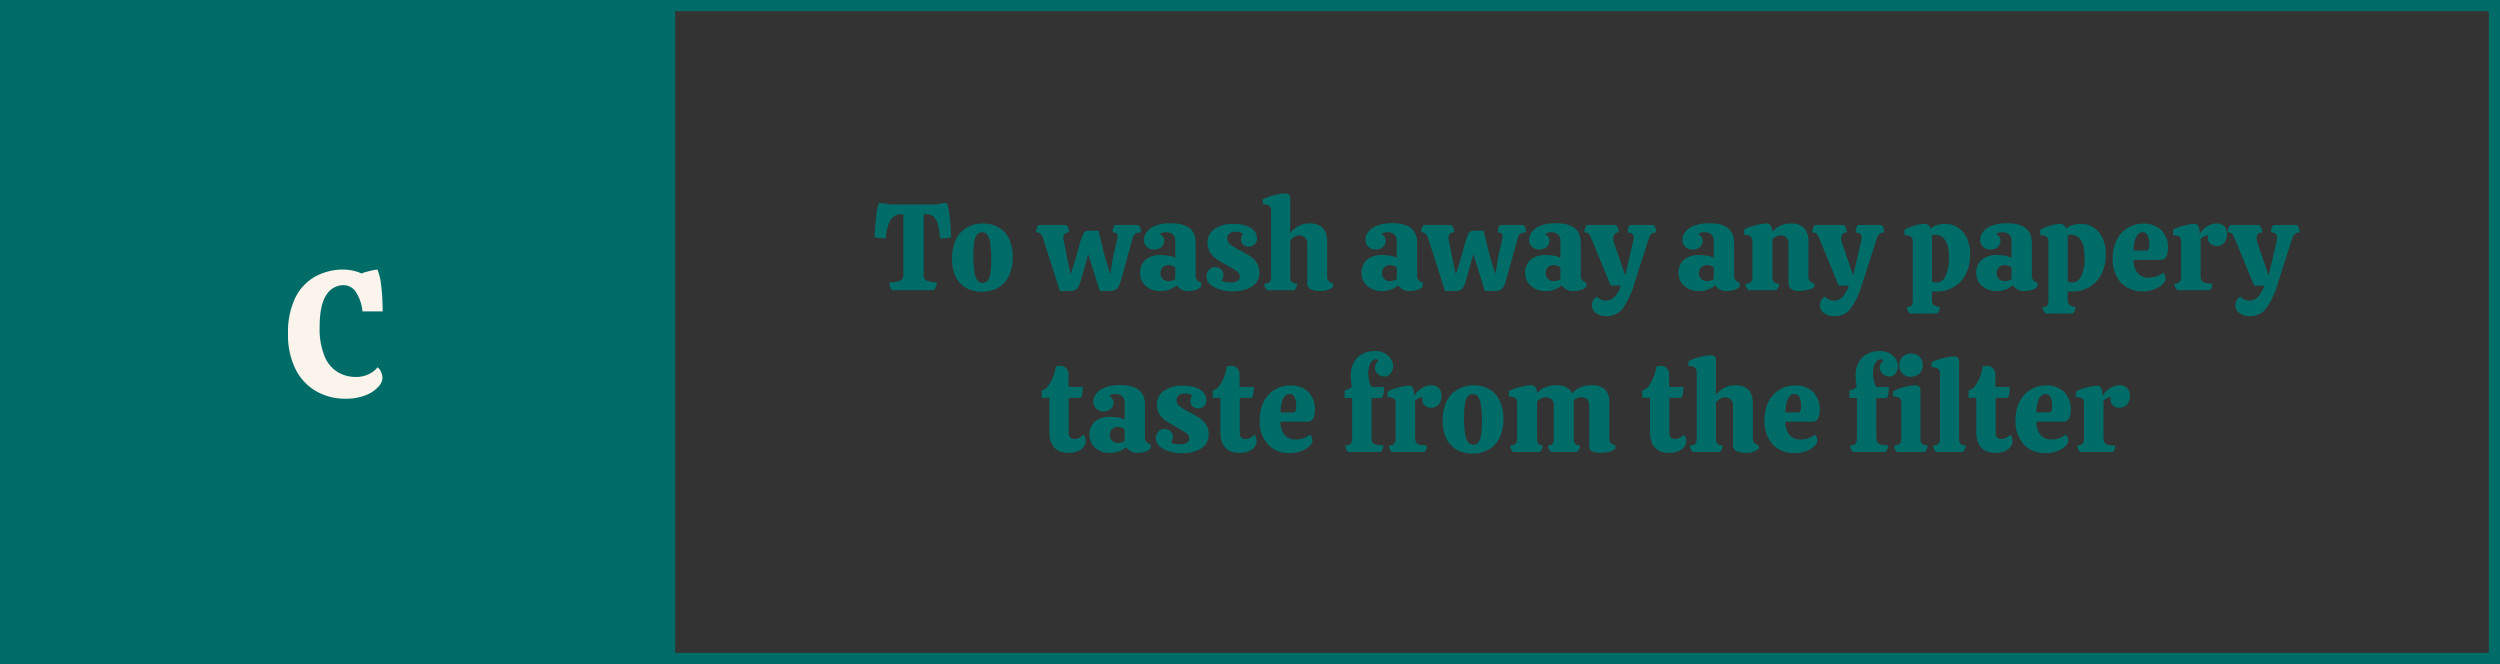 <svg xmlns="http://www.w3.org/2000/svg" width="448" height="119" viewBox="0 0 448 119">
  <rect x="0" y="0" width="448" height="119" fill="#333333" stroke="none"/>
  <g id="Group_683" data-name="Group 683" transform="translate(-698 -684)">
    <g id="Group_453" data-name="Group 453">
      <g id="Group_244" data-name="Group 244">
        <g id="Rectangle_202" data-name="Rectangle 202" transform="translate(817 684)" fill="none" stroke="#006c67" stroke-width="2">
          <rect width="329" height="119" stroke="none"/>
          <rect x="1" y="1" width="327" height="117" fill="none"/>
        </g>
        <rect id="Rectangle_203" data-name="Rectangle 203" width="119" height="119" transform="translate(698 684)" fill="#006c67"/>
        <path id="Path_3864" data-name="Path 3864" d="M1.824.448A10.354,10.354,0,0,1-3.232-.832,9.355,9.355,0,0,1-6.976-4.72a13.663,13.663,0,0,1-1.408-6.544,14.029,14.029,0,0,1,1.264-6.3A8.826,8.826,0,0,1-3.6-21.392a10.317,10.317,0,0,1,5.232-1.3,7.727,7.727,0,0,1,1.6.192,7.119,7.119,0,0,1,1.568.512,4.642,4.642,0,0,1,.864-.3q.544-.144,1.1-.272a4.215,4.215,0,0,1,.88-.128,10.109,10.109,0,0,1,.608,2.416q.192,1.392.256,2.752t.064,2.32H4.96a7.721,7.721,0,0,0-1.136-3.392A2.655,2.655,0,0,0,1.536-19.9a3.583,3.583,0,0,0-3.056,1.76q-1.2,1.76-1.2,5.76a12.878,12.878,0,0,0,.9,5.264A5.948,5.948,0,0,0,.544-4.3a6.241,6.241,0,0,0,3.168.848,5.139,5.139,0,0,0,2.5-.56,4.086,4.086,0,0,0,1.44-1.168A1.9,1.9,0,0,1,8.3-4.3a2.829,2.829,0,0,1,.24,1.04A2.55,2.55,0,0,1,7.76-1.648,6.052,6.052,0,0,1,5.488-.16,9.713,9.713,0,0,1,1.824.448Z" transform="translate(758 755)" fill="#faf4ed"/>
        <path id="Path_3865" data-name="Path 3865" d="M9.876,22a2.053,2.053,0,0,1-.484-1.408,4.694,4.694,0,0,0,1.837-.286.946.946,0,0,0,.649-.9V8.382h-.484a2.113,2.113,0,0,0-1.133.352,2.762,2.762,0,0,0-.968,1.287,9.057,9.057,0,0,0-.561,2.717q-.264-.022-.66-.044t-.759-.077a3.553,3.553,0,0,1-.561-.121q0-.462.044-1.3t.132-1.782q.088-.946.231-1.771A5.514,5.514,0,0,1,7.5,6.38a7.055,7.055,0,0,1,.9.066,4.842,4.842,0,0,1,.9.2h8.58a5.43,5.43,0,0,1,.9-.2,6.7,6.7,0,0,1,.9-.066,5.514,5.514,0,0,1,.341,1.265q.143.825.231,1.771t.132,1.782q.044.836.044,1.3a3.9,3.9,0,0,1-.913.176,10.441,10.441,0,0,1-1.067.066,12.029,12.029,0,0,0-.44-2.717A2.443,2.443,0,0,0,17.2,8.734a2.223,2.223,0,0,0-1.3-.352H15.53V19.4q0,1.188,2.332,1.188A2,2,0,0,1,17.356,22Zm16.06.286a5.62,5.62,0,0,1-2.772-.671,4.6,4.6,0,0,1-1.881-1.98,7.065,7.065,0,0,1-.671-3.245,7.725,7.725,0,0,1,.7-3.476,4.947,4.947,0,0,1,1.958-2.134,5.647,5.647,0,0,1,2.882-.726,5.531,5.531,0,0,1,2.783.682,4.657,4.657,0,0,1,1.87,2.013,7.259,7.259,0,0,1,.671,3.289,7.6,7.6,0,0,1-.7,3.443,4.821,4.821,0,0,1-1.958,2.1A5.786,5.786,0,0,1,25.936,22.286Zm.176-1.584a1.117,1.117,0,0,0,.8-.33,2.408,2.408,0,0,0,.528-1.221,13.454,13.454,0,0,0,.187-2.585,18.492,18.492,0,0,0-.2-3.135,2.823,2.823,0,0,0-.572-1.441,1.2,1.2,0,0,0-.88-.374,1.154,1.154,0,0,0-.814.33,2.358,2.358,0,0,0-.539,1.232A13.793,13.793,0,0,0,24.44,15.8a17.175,17.175,0,0,0,.209,3.1,2.863,2.863,0,0,0,.583,1.43A1.2,1.2,0,0,0,26.112,20.7Zm13.816,1.452-2.992-9.372a2.431,2.431,0,0,0-.451-.869,1.076,1.076,0,0,0-.825-.275,2.457,2.457,0,0,1,.11-.715,1.421,1.421,0,0,1,.352-.605h4.95a1.627,1.627,0,0,1,.374.605,2.083,2.083,0,0,1,.132.715,1.129,1.129,0,0,0-.737.242.908.908,0,0,0-.3.748.94.94,0,0,0,.033.22q.033.132.055.242l.572,2.992.66,3.1.968-3.1.638-2.288a11.056,11.056,0,0,1,.583-1.749,1.125,1.125,0,0,1,1.111-.715l1.694.022L48,16.06,48.97,19.1l.484-3.036.726-3.1a2.33,2.33,0,0,0,.088-.594q0-.726-.88-.726a3.027,3.027,0,0,1,.088-.715,1.253,1.253,0,0,1,.33-.605h4.2a1.177,1.177,0,0,1,.352.605,3.027,3.027,0,0,1,.088.715,1.835,1.835,0,0,0-.957.209,1.339,1.339,0,0,0-.517.8l-1.958,7.106a8.445,8.445,0,0,1-.462,1.386,1.721,1.721,0,0,1-.627.77,2.1,2.1,0,0,1-1.111.242H47.078l-2.068-6.6L43.822,19.8a7.6,7.6,0,0,1-.594,1.639,1.4,1.4,0,0,1-1.056.693v.022Zm18.062,0a3.864,3.864,0,0,1-2.673-.913A3,3,0,0,1,54.294,18.9a3.025,3.025,0,0,1,.935-2.31,4.1,4.1,0,0,1,2.893-.88,7.931,7.931,0,0,1,1.342.121,3.685,3.685,0,0,1,1.144.363V13.266a1.531,1.531,0,0,0-.473-1.287,1.841,1.841,0,0,0-1.155-.363,1.906,1.906,0,0,0-1.188.352,1.171,1.171,0,0,1,.638.473,1.29,1.29,0,0,1,.2.693,1.423,1.423,0,0,1-.517,1.155,1.915,1.915,0,0,1-1.265.429,1.837,1.837,0,0,1-1.342-.5A1.667,1.667,0,0,1,55,12.98a2.319,2.319,0,0,1,.506-1.419,3.659,3.659,0,0,1,1.573-1.111,7.327,7.327,0,0,1,2.761-.44q4.422,0,4.422,3.5v5.83a1.174,1.174,0,0,0,1.012,1.276v.7a1.737,1.737,0,0,1-.968.627,4.5,4.5,0,0,1-1.32.209,2.257,2.257,0,0,1-2.112-1.034,4.351,4.351,0,0,1-1.166.715A4.241,4.241,0,0,1,57.99,22.154Zm1.43-1.782a2.217,2.217,0,0,0,.638-.1,1.915,1.915,0,0,0,.55-.253V17.886a2.1,2.1,0,0,0-.561-.264,2.178,2.178,0,0,0-.671-.11,1.461,1.461,0,0,0-.99.363,1.423,1.423,0,0,0-.418,1.133,1.307,1.307,0,0,0,.4.979A1.45,1.45,0,0,0,59.42,20.372ZM70.794,22.22a7.432,7.432,0,0,1-1.6-.176,6.462,6.462,0,0,1-1.474-.506,3.314,3.314,0,0,1-1.089-.825,1.706,1.706,0,0,1-.418-1.133,1.752,1.752,0,0,1,.44-1.243,1.465,1.465,0,0,1,1.122-.473,1.485,1.485,0,0,1,1.045.4,1.342,1.342,0,0,1,.429,1.034,1.27,1.27,0,0,1-.088.495,2.3,2.3,0,0,1-.264.451,1.32,1.32,0,0,0,.7.286,5.772,5.772,0,0,0,.99.088,2.091,2.091,0,0,0,1.188-.286.836.836,0,0,0,.418-.7,1.357,1.357,0,0,0-.7-1.133q-.7-.473-1.606-.957-.814-.44-1.617-.935a4.629,4.629,0,0,1-1.342-1.243,3.155,3.155,0,0,1-.539-1.892,2.92,2.92,0,0,1,1.21-2.4,5.461,5.461,0,0,1,3.432-.946,6.522,6.522,0,0,1,2.464.385,3.032,3.032,0,0,1,1.342.968,2.065,2.065,0,0,1,.418,1.221,1.43,1.43,0,0,1-.429,1.089,1.462,1.462,0,0,1-1.045.407,1.487,1.487,0,0,1-.968-.341,1.1,1.1,0,0,1-.418-.891,2.091,2.091,0,0,1,.088-.572,1.478,1.478,0,0,1,.242-.506,1.387,1.387,0,0,0-.561-.275,3.27,3.27,0,0,0-.759-.077,1.624,1.624,0,0,0-1.111.341,1.063,1.063,0,0,0-.385.825,1.442,1.442,0,0,0,.715,1.232,16.672,16.672,0,0,0,1.6.946q.814.418,1.6.9a4.59,4.59,0,0,1,1.309,1.21,3.1,3.1,0,0,1,.528,1.87,2.732,2.732,0,0,1-.7,1.969,4.043,4.043,0,0,1-1.815,1.067A8.187,8.187,0,0,1,70.794,22.22Zm15.686-.088a3.348,3.348,0,0,1-1.65-.33,1.128,1.128,0,0,1-.572-1.056V13.662a1.449,1.449,0,0,0-.4-1.089,1.421,1.421,0,0,0-1.034-.385,1.785,1.785,0,0,0-.891.275,1.818,1.818,0,0,0-.715.737v6.424a1.259,1.259,0,0,0,.275.913,1.3,1.3,0,0,0,.935.275A1.626,1.626,0,0,1,81.926,22H77.064a1.626,1.626,0,0,1-.506-1.188,1.3,1.3,0,0,0,.935-.275,1.259,1.259,0,0,0,.275-.913V7.7a1.07,1.07,0,0,0-.286-.792,1.742,1.742,0,0,0-1.188-.286v-.9a8.65,8.65,0,0,1,1.287-.528,12.127,12.127,0,0,1,1.474-.385,6.646,6.646,0,0,1,1.221-.143A.969.969,0,0,1,81,4.9a1.117,1.117,0,0,1,.22.781V10.01l-.044,1.76a4.894,4.894,0,0,1,1.474-1.232,4.109,4.109,0,0,1,2.046-.506q3.124,0,3.124,3.256v6.16a1.194,1.194,0,0,0,1.056,1.32l.022.638A3.485,3.485,0,0,1,86.48,22.132Zm11.2.022A3.864,3.864,0,0,1,95,21.241,3,3,0,0,1,93.982,18.9a3.025,3.025,0,0,1,.935-2.31,4.1,4.1,0,0,1,2.893-.88,7.931,7.931,0,0,1,1.342.121,3.685,3.685,0,0,1,1.144.363V13.266a1.531,1.531,0,0,0-.473-1.287,1.841,1.841,0,0,0-1.155-.363,1.906,1.906,0,0,0-1.188.352,1.171,1.171,0,0,1,.638.473,1.29,1.29,0,0,1,.2.693,1.423,1.423,0,0,1-.517,1.155,1.915,1.915,0,0,1-1.265.429,1.837,1.837,0,0,1-1.342-.5,1.667,1.667,0,0,1-.506-1.243,2.319,2.319,0,0,1,.506-1.419,3.659,3.659,0,0,1,1.573-1.111,7.327,7.327,0,0,1,2.761-.44q4.422,0,4.422,3.5v5.83a1.174,1.174,0,0,0,1.012,1.276v.7a1.737,1.737,0,0,1-.968.627,4.5,4.5,0,0,1-1.32.209,2.257,2.257,0,0,1-2.112-1.034,4.351,4.351,0,0,1-1.166.715A4.241,4.241,0,0,1,97.678,22.154Zm1.43-1.782a2.217,2.217,0,0,0,.638-.1,1.914,1.914,0,0,0,.55-.253V17.886a2.1,2.1,0,0,0-.561-.264,2.178,2.178,0,0,0-.671-.11,1.461,1.461,0,0,0-.99.363,1.423,1.423,0,0,0-.418,1.133,1.307,1.307,0,0,0,.4.979A1.45,1.45,0,0,0,99.108,20.372Zm9.834,1.782-2.992-9.372a2.431,2.431,0,0,0-.451-.869,1.076,1.076,0,0,0-.825-.275,2.457,2.457,0,0,1,.11-.715,1.421,1.421,0,0,1,.352-.605h4.95a1.627,1.627,0,0,1,.374.605,2.083,2.083,0,0,1,.132.715,1.129,1.129,0,0,0-.737.242.908.908,0,0,0-.3.748.94.94,0,0,0,.033.22q.033.132.055.242l.572,2.992.66,3.1.968-3.1.638-2.288a11.056,11.056,0,0,1,.583-1.749,1.125,1.125,0,0,1,1.111-.715l1.694.022,1.144,4.708.968,3.036.484-3.036.726-3.1a2.33,2.33,0,0,0,.088-.594q0-.726-.88-.726a3.027,3.027,0,0,1,.088-.715,1.253,1.253,0,0,1,.33-.605h4.2a1.177,1.177,0,0,1,.352.605,3.027,3.027,0,0,1,.088.715,1.835,1.835,0,0,0-.957.209,1.339,1.339,0,0,0-.517.8l-1.958,7.106a8.444,8.444,0,0,1-.462,1.386,1.721,1.721,0,0,1-.627.77,2.1,2.1,0,0,1-1.111.242h-1.738l-2.068-6.6L112.836,19.8a7.6,7.6,0,0,1-.594,1.639,1.4,1.4,0,0,1-1.056.693v.022Zm18.062,0a3.864,3.864,0,0,1-2.673-.913,3,3,0,0,1-1.023-2.343,3.025,3.025,0,0,1,.935-2.31,4.1,4.1,0,0,1,2.893-.88,7.931,7.931,0,0,1,1.342.121,3.685,3.685,0,0,1,1.144.363V13.266a1.531,1.531,0,0,0-.473-1.287,1.841,1.841,0,0,0-1.155-.363,1.906,1.906,0,0,0-1.188.352,1.171,1.171,0,0,1,.638.473,1.29,1.29,0,0,1,.2.693,1.423,1.423,0,0,1-.517,1.155,1.915,1.915,0,0,1-1.265.429,1.837,1.837,0,0,1-1.342-.5,1.667,1.667,0,0,1-.506-1.243,2.319,2.319,0,0,1,.506-1.419,3.659,3.659,0,0,1,1.573-1.111,7.327,7.327,0,0,1,2.761-.44q4.422,0,4.422,3.5v5.83a1.174,1.174,0,0,0,1.012,1.276v.7a1.737,1.737,0,0,1-.968.627,4.5,4.5,0,0,1-1.32.209,2.257,2.257,0,0,1-2.112-1.034,4.351,4.351,0,0,1-1.166.715A4.241,4.241,0,0,1,127,22.154Zm1.43-1.782a2.216,2.216,0,0,0,.638-.1,1.915,1.915,0,0,0,.55-.253V17.886a2.1,2.1,0,0,0-.561-.264,2.178,2.178,0,0,0-.671-.11,1.461,1.461,0,0,0-.99.363,1.423,1.423,0,0,0-.418,1.133,1.307,1.307,0,0,0,.4.979A1.45,1.45,0,0,0,128.434,20.372Zm10.208.814-3.388-8.228a7.719,7.719,0,0,0-.462-.968q-.2-.33-.88-.33a2.42,2.42,0,0,1,.11-.726,1.61,1.61,0,0,1,.352-.616h5.192a1.915,1.915,0,0,1,.528,1.342.95.95,0,0,0-.781.286,1.118,1.118,0,0,0-.231.726,2.94,2.94,0,0,0,.022.341,1.932,1.932,0,0,0,.088.385l2.046,5.962,1.452-6.248a2.58,2.58,0,0,0,.066-.528q0-.924-1.078-.924a2.982,2.982,0,0,1,.088-.726,1.4,1.4,0,0,1,.33-.616h4.246a1.5,1.5,0,0,1,.341.616,2.668,2.668,0,0,1,.1.726,1.234,1.234,0,0,0-.847.264,1.97,1.97,0,0,0-.495.88l-2.508,7.81a15.152,15.152,0,0,1-2.079,4.576A3.436,3.436,0,0,1,138,26.642a3.124,3.124,0,0,1-2.046-.572,1.728,1.728,0,0,1-.682-1.364,1.791,1.791,0,0,1,.253-.946,1.44,1.44,0,0,1,.649-.594,2.173,2.173,0,0,0,1.76.7,2.024,2.024,0,0,0,1.353-.649,4.859,4.859,0,0,0,1.155-2.035Zm15.84.968a3.864,3.864,0,0,1-2.673-.913,3,3,0,0,1-1.023-2.343,3.025,3.025,0,0,1,.935-2.31,4.1,4.1,0,0,1,2.893-.88,7.931,7.931,0,0,1,1.342.121,3.685,3.685,0,0,1,1.144.363V13.266a1.531,1.531,0,0,0-.473-1.287,1.841,1.841,0,0,0-1.155-.363,1.906,1.906,0,0,0-1.188.352,1.171,1.171,0,0,1,.638.473,1.29,1.29,0,0,1,.2.693,1.423,1.423,0,0,1-.517,1.155,1.915,1.915,0,0,1-1.265.429,1.837,1.837,0,0,1-1.342-.5,1.667,1.667,0,0,1-.506-1.243A2.319,2.319,0,0,1,152,11.561a3.659,3.659,0,0,1,1.573-1.111,7.327,7.327,0,0,1,2.761-.44q4.422,0,4.422,3.5v5.83a1.175,1.175,0,0,0,1.012,1.276v.7a1.737,1.737,0,0,1-.968.627,4.5,4.5,0,0,1-1.32.209,2.257,2.257,0,0,1-2.112-1.034,4.351,4.351,0,0,1-1.166.715A4.241,4.241,0,0,1,154.482,22.154Zm1.43-1.782a2.217,2.217,0,0,0,.638-.1,1.915,1.915,0,0,0,.55-.253V17.886a2.1,2.1,0,0,0-.561-.264,2.178,2.178,0,0,0-.671-.11,1.461,1.461,0,0,0-.99.363,1.423,1.423,0,0,0-.418,1.133,1.307,1.307,0,0,0,.4.979A1.45,1.45,0,0,0,155.912,20.372ZM163.326,22a2.029,2.029,0,0,1-.385-.528,1.407,1.407,0,0,1-.143-.638,1.3,1.3,0,0,0,.946-.286,1.268,1.268,0,0,0,.286-.924V13.2a1.024,1.024,0,0,0-.319-.836,1.867,1.867,0,0,0-1.155-.264v-.99a6.638,6.638,0,0,1,1.287-.528,14.406,14.406,0,0,1,1.518-.385,6.428,6.428,0,0,1,1.133-.143,1.049,1.049,0,0,1,.759.286,1.907,1.907,0,0,1,.341,1.232,4.089,4.089,0,0,1,1.4-1.1,4.4,4.4,0,0,1,1.969-.418,3.149,3.149,0,0,1,2.321.781,3.671,3.671,0,0,1,.781,2.651v6.006a1.17,1.17,0,0,0,1.056,1.276l.022.638a1.833,1.833,0,0,1-.7.385,6.226,6.226,0,0,1-1.045.253,6.769,6.769,0,0,1-1.045.088,2.263,2.263,0,0,1-1.4-.352,1.335,1.335,0,0,1-.451-1.122V13.794a1.625,1.625,0,0,0-.4-1.254,1.405,1.405,0,0,0-.968-.352,1.916,1.916,0,0,0-1.518.726v6.71a1.3,1.3,0,0,0,.275.924,1.262,1.262,0,0,0,.935.286A1.6,1.6,0,0,1,168.32,22Zm16.17-.814-3.388-8.228a7.719,7.719,0,0,0-.462-.968q-.2-.33-.88-.33a2.42,2.42,0,0,1,.11-.726,1.61,1.61,0,0,1,.352-.616h5.192a1.915,1.915,0,0,1,.528,1.342.95.95,0,0,0-.781.286,1.118,1.118,0,0,0-.231.726,2.94,2.94,0,0,0,.022.341,1.932,1.932,0,0,0,.088.385l2.046,5.962,1.452-6.248a2.58,2.58,0,0,0,.066-.528q0-.924-1.078-.924a2.982,2.982,0,0,1,.088-.726,1.4,1.4,0,0,1,.33-.616H187.2a1.5,1.5,0,0,1,.341.616,2.668,2.668,0,0,1,.1.726,1.234,1.234,0,0,0-.847.264,1.97,1.97,0,0,0-.495.88l-2.508,7.81a15.152,15.152,0,0,1-2.079,4.576,3.436,3.436,0,0,1-2.849,1.452,3.124,3.124,0,0,1-2.046-.572,1.728,1.728,0,0,1-.682-1.364,1.791,1.791,0,0,1,.253-.946,1.44,1.44,0,0,1,.649-.594,2.173,2.173,0,0,0,1.76.7,2.024,2.024,0,0,0,1.353-.649,4.859,4.859,0,0,0,1.155-2.035Zm12.76,4.994a2.029,2.029,0,0,1-.385-.528,1.407,1.407,0,0,1-.143-.638q.66,0,.847-.286a1.742,1.742,0,0,0,.187-.924V13.266a1.024,1.024,0,0,0-.319-.836,1.867,1.867,0,0,0-1.155-.264v-.99a6.838,6.838,0,0,1,1.155-.528,10.871,10.871,0,0,1,1.309-.385,4.91,4.91,0,0,1,1.012-.143,1.424,1.424,0,0,1,.737.176,1.073,1.073,0,0,1,.429.7,2.832,2.832,0,0,1,1.2-.682,5.3,5.3,0,0,1,1.463-.2,4.171,4.171,0,0,1,2.178.605,4.406,4.406,0,0,1,1.639,1.815,6.67,6.67,0,0,1,.627,3.08,7.419,7.419,0,0,1-.8,3.575,5.643,5.643,0,0,1-2.156,2.266,5.9,5.9,0,0,1-3,.781q-.176,0-.4-.011t-.462-.033V23.8a1,1,0,0,0,.462.924,1.777,1.777,0,0,0,.946.286,1.6,1.6,0,0,1-.506,1.166Zm4.8-5.544a1.821,1.821,0,0,0,1.54-1.056,6.929,6.929,0,0,0,.638-3.432,7.354,7.354,0,0,0-.319-2.409,2.543,2.543,0,0,0-.869-1.276,2.064,2.064,0,0,0-1.21-.385,1.361,1.361,0,0,0-.616.132v8.206A1.618,1.618,0,0,0,197.052,20.636Zm10.78,1.518a3.864,3.864,0,0,1-2.673-.913,3,3,0,0,1-1.023-2.343,3.025,3.025,0,0,1,.935-2.31,4.1,4.1,0,0,1,2.893-.88,7.931,7.931,0,0,1,1.342.121,3.685,3.685,0,0,1,1.144.363V13.266a1.531,1.531,0,0,0-.473-1.287,1.841,1.841,0,0,0-1.155-.363,1.906,1.906,0,0,0-1.188.352,1.171,1.171,0,0,1,.638.473,1.29,1.29,0,0,1,.2.693,1.423,1.423,0,0,1-.517,1.155,1.915,1.915,0,0,1-1.265.429,1.837,1.837,0,0,1-1.342-.5,1.667,1.667,0,0,1-.506-1.243,2.319,2.319,0,0,1,.506-1.419,3.659,3.659,0,0,1,1.573-1.111,7.327,7.327,0,0,1,2.761-.44q4.422,0,4.422,3.5v5.83a1.175,1.175,0,0,0,1.012,1.276v.7a1.737,1.737,0,0,1-.968.627,4.5,4.5,0,0,1-1.32.209,2.257,2.257,0,0,1-2.112-1.034,4.351,4.351,0,0,1-1.166.715A4.241,4.241,0,0,1,207.832,22.154Zm1.43-1.782a2.217,2.217,0,0,0,.638-.1,1.915,1.915,0,0,0,.55-.253V17.886a2.1,2.1,0,0,0-.561-.264,2.178,2.178,0,0,0-.671-.11,1.461,1.461,0,0,0-.99.363,1.423,1.423,0,0,0-.418,1.133,1.307,1.307,0,0,0,.4.979A1.45,1.45,0,0,0,209.262,20.372Zm7.3,5.808a2.029,2.029,0,0,1-.385-.528,1.407,1.407,0,0,1-.143-.638q.66,0,.847-.286a1.742,1.742,0,0,0,.187-.924V13.266a1.024,1.024,0,0,0-.319-.836,1.867,1.867,0,0,0-1.155-.264v-.99a6.838,6.838,0,0,1,1.155-.528,10.871,10.871,0,0,1,1.309-.385,4.91,4.91,0,0,1,1.012-.143,1.424,1.424,0,0,1,.737.176,1.073,1.073,0,0,1,.429.7,2.832,2.832,0,0,1,1.2-.682,5.3,5.3,0,0,1,1.463-.2,4.171,4.171,0,0,1,2.178.605,4.406,4.406,0,0,1,1.639,1.815,6.67,6.67,0,0,1,.627,3.08,7.419,7.419,0,0,1-.8,3.575,5.643,5.643,0,0,1-2.156,2.266,5.9,5.9,0,0,1-3,.781q-.176,0-.4-.011t-.462-.033V23.8a1,1,0,0,0,.462.924,1.777,1.777,0,0,0,.946.286,1.6,1.6,0,0,1-.506,1.166Zm4.8-5.544a1.821,1.821,0,0,0,1.54-1.056,6.929,6.929,0,0,0,.638-3.432,7.354,7.354,0,0,0-.319-2.409,2.543,2.543,0,0,0-.869-1.276,2.064,2.064,0,0,0-1.21-.385,1.361,1.361,0,0,0-.616.132v8.206A1.618,1.618,0,0,0,221.362,20.636ZM233.99,22.2a5.123,5.123,0,0,1-3.927-1.562A6.124,6.124,0,0,1,228.6,16.28a7.091,7.091,0,0,1,.726-3.311,5.271,5.271,0,0,1,1.969-2.145,5.375,5.375,0,0,1,2.827-.748,4.389,4.389,0,0,1,3.179,1.155,4.3,4.3,0,0,1,1.2,3.245,3.616,3.616,0,0,1-.275,1.463,1.108,1.108,0,0,1-1.133.627H232.34a3.578,3.578,0,0,0,.8,2.464,2.625,2.625,0,0,0,1.925.726,4.042,4.042,0,0,0,1.386-.231,4.467,4.467,0,0,0,1.188-.649,1.223,1.223,0,0,1,.319.539,1.99,1.99,0,0,1,.121.6,1.428,1.428,0,0,1-.495.869,4.291,4.291,0,0,1-1.408.913A5.481,5.481,0,0,1,233.99,22.2Zm-1.65-7.3h2.222a.441.441,0,0,0,.473-.286,2.171,2.171,0,0,0,.1-.7,3.4,3.4,0,0,0-.341-1.859.991.991,0,0,0-.8-.451,1.229,1.229,0,0,0-.748.286,2.059,2.059,0,0,0-.616,1A7.334,7.334,0,0,0,232.34,14.894ZM240.172,22a1.831,1.831,0,0,1-.374-.528,1.559,1.559,0,0,1-.132-.66,1.259,1.259,0,0,0,.913-.275,1.3,1.3,0,0,0,.275-.935V13.244a1.009,1.009,0,0,0-.308-.825,1.876,1.876,0,0,0-1.144-.253v-.99a6.254,6.254,0,0,1,1.254-.539,13.735,13.735,0,0,1,1.43-.374,5.911,5.911,0,0,1,1.1-.143.817.817,0,0,1,.737.352,3.2,3.2,0,0,1,.231,1.518,3.576,3.576,0,0,1,.715-.913,4.137,4.137,0,0,1,1.067-.737,2.808,2.808,0,0,1,1.232-.286,1.821,1.821,0,0,1,1.474.528,2.059,2.059,0,0,1,.44,1.364,2.36,2.36,0,0,1-.484,1.54,1.834,1.834,0,0,1-2.53.165,1.333,1.333,0,0,1-.44-.979,1.809,1.809,0,0,1,.066-.55,4.39,4.39,0,0,0-.682.231,2.354,2.354,0,0,0-.66.451v6.6a1.83,1.83,0,0,0,.154.814.951.951,0,0,0,.6.451,4.782,4.782,0,0,0,1.353.143,2.247,2.247,0,0,1-.088.66,1.277,1.277,0,0,1-.33.528Zm13.772-.814-3.388-8.228a7.719,7.719,0,0,0-.462-.968q-.2-.33-.88-.33a2.42,2.42,0,0,1,.11-.726,1.61,1.61,0,0,1,.352-.616h5.192a1.915,1.915,0,0,1,.528,1.342.95.95,0,0,0-.781.286,1.118,1.118,0,0,0-.231.726,2.94,2.94,0,0,0,.022.341,1.932,1.932,0,0,0,.088.385l2.046,5.962,1.452-6.248a2.58,2.58,0,0,0,.066-.528q0-.924-1.078-.924a2.983,2.983,0,0,1,.088-.726,1.4,1.4,0,0,1,.33-.616h4.246a1.5,1.5,0,0,1,.341.616,2.668,2.668,0,0,1,.1.726,1.234,1.234,0,0,0-.847.264,1.97,1.97,0,0,0-.495.88l-2.508,7.81a15.151,15.151,0,0,1-2.079,4.576,3.436,3.436,0,0,1-2.849,1.452,3.124,3.124,0,0,1-2.046-.572,1.728,1.728,0,0,1-.682-1.364,1.791,1.791,0,0,1,.253-.946,1.44,1.44,0,0,1,.649-.594,2.173,2.173,0,0,0,1.76.7,2.024,2.024,0,0,0,1.353-.649,4.859,4.859,0,0,0,1.155-2.035ZM41.457,51.154a4.137,4.137,0,0,1-1.694-.341,2.667,2.667,0,0,1-1.243-1.177,4.663,4.663,0,0,1-.473-2.288V41.3H36.661V39.956a1.822,1.822,0,0,0,1.122-.748A6.342,6.342,0,0,0,38.7,37.58a7.525,7.525,0,0,0,.495-1.936,4.444,4.444,0,0,1,.726-.066,1.365,1.365,0,0,1,1.221.506,1.719,1.719,0,0,1,.341.946v2.31h2.552a9.872,9.872,0,0,1-.055,1.045,2.166,2.166,0,0,1-.3.913H41.523v6.2a1.175,1.175,0,0,0,.286.935,1.118,1.118,0,0,0,.726.231,1.943,1.943,0,0,0,.891-.231,2.317,2.317,0,0,0,.715-.539,1.017,1.017,0,0,1,.33.583,2.866,2.866,0,0,1,.088.583,1.709,1.709,0,0,1-.33.968,2.422,2.422,0,0,1-1.023.8A4.189,4.189,0,0,1,41.457,51.154Zm7.458,0a3.864,3.864,0,0,1-2.673-.913,3.256,3.256,0,0,1-.088-4.653,4.1,4.1,0,0,1,2.893-.88,7.931,7.931,0,0,1,1.342.121,3.685,3.685,0,0,1,1.144.363V42.266a1.531,1.531,0,0,0-.473-1.287,1.841,1.841,0,0,0-1.155-.363,1.906,1.906,0,0,0-1.188.352,1.171,1.171,0,0,1,.638.473,1.29,1.29,0,0,1,.2.693,1.423,1.423,0,0,1-.517,1.155,1.915,1.915,0,0,1-1.265.429,1.837,1.837,0,0,1-1.342-.495,1.667,1.667,0,0,1-.506-1.243,2.319,2.319,0,0,1,.506-1.419A3.659,3.659,0,0,1,48,39.45a7.327,7.327,0,0,1,2.761-.44q4.422,0,4.422,3.5v5.83A1.174,1.174,0,0,0,56.2,49.614v.7a1.737,1.737,0,0,1-.968.627,4.5,4.5,0,0,1-1.32.209A2.257,2.257,0,0,1,51.8,50.12a4.351,4.351,0,0,1-1.166.715A4.241,4.241,0,0,1,48.915,51.154Zm1.43-1.782a2.217,2.217,0,0,0,.638-.1,1.915,1.915,0,0,0,.55-.253V46.886a2.1,2.1,0,0,0-.561-.264,2.177,2.177,0,0,0-.671-.11,1.461,1.461,0,0,0-.99.363,1.423,1.423,0,0,0-.418,1.133,1.307,1.307,0,0,0,.4.979A1.45,1.45,0,0,0,50.345,49.372ZM61.719,51.22a7.432,7.432,0,0,1-1.6-.176,6.461,6.461,0,0,1-1.474-.506,3.314,3.314,0,0,1-1.089-.825,1.706,1.706,0,0,1-.418-1.133,1.752,1.752,0,0,1,.44-1.243,1.465,1.465,0,0,1,1.122-.473,1.485,1.485,0,0,1,1.045.4,1.342,1.342,0,0,1,.429,1.034,1.27,1.27,0,0,1-.088.5,2.3,2.3,0,0,1-.264.451,1.32,1.32,0,0,0,.7.286,5.772,5.772,0,0,0,.99.088,2.091,2.091,0,0,0,1.188-.286.836.836,0,0,0,.418-.7,1.357,1.357,0,0,0-.7-1.133q-.7-.473-1.606-.957Q60,46.094,59.2,45.6a4.629,4.629,0,0,1-1.342-1.243,3.155,3.155,0,0,1-.539-1.892,2.92,2.92,0,0,1,1.21-2.4,5.461,5.461,0,0,1,3.432-.946,6.522,6.522,0,0,1,2.464.385,3.032,3.032,0,0,1,1.342.968,2.065,2.065,0,0,1,.418,1.221,1.43,1.43,0,0,1-.429,1.089,1.462,1.462,0,0,1-1.045.407,1.487,1.487,0,0,1-.968-.341,1.1,1.1,0,0,1-.418-.891,2.091,2.091,0,0,1,.088-.572,1.478,1.478,0,0,1,.242-.506,1.387,1.387,0,0,0-.561-.275,3.27,3.27,0,0,0-.759-.077,1.624,1.624,0,0,0-1.111.341,1.063,1.063,0,0,0-.385.825,1.442,1.442,0,0,0,.715,1.232,16.672,16.672,0,0,0,1.6.946q.814.418,1.6.9a4.59,4.59,0,0,1,1.309,1.21,3.1,3.1,0,0,1,.528,1.87,2.732,2.732,0,0,1-.7,1.969,4.043,4.043,0,0,1-1.815,1.067A8.187,8.187,0,0,1,61.719,51.22ZM72.1,51.154a4.137,4.137,0,0,1-1.694-.341,2.667,2.667,0,0,1-1.243-1.177,4.663,4.663,0,0,1-.473-2.288V41.3H67.307V39.956a1.822,1.822,0,0,0,1.122-.748,6.342,6.342,0,0,0,.913-1.628,7.525,7.525,0,0,0,.5-1.936,4.444,4.444,0,0,1,.726-.066,1.365,1.365,0,0,1,1.221.506,1.719,1.719,0,0,1,.341.946v2.31h2.552a9.874,9.874,0,0,1-.055,1.045,2.166,2.166,0,0,1-.3.913H72.169v6.2a1.175,1.175,0,0,0,.286.935,1.118,1.118,0,0,0,.726.231,1.943,1.943,0,0,0,.891-.231,2.317,2.317,0,0,0,.715-.539,1.017,1.017,0,0,1,.33.583,2.866,2.866,0,0,1,.088.583,1.709,1.709,0,0,1-.33.968,2.422,2.422,0,0,1-1.023.8A4.189,4.189,0,0,1,72.1,51.154Zm9.02.044A5.123,5.123,0,0,1,77.2,49.636a6.124,6.124,0,0,1-1.463-4.356,7.091,7.091,0,0,1,.726-3.311,5.271,5.271,0,0,1,1.969-2.145,5.375,5.375,0,0,1,2.827-.748,4.389,4.389,0,0,1,3.179,1.155,4.3,4.3,0,0,1,1.2,3.245,3.616,3.616,0,0,1-.275,1.463,1.108,1.108,0,0,1-1.133.627H79.473a3.578,3.578,0,0,0,.8,2.464,2.625,2.625,0,0,0,1.925.726,4.042,4.042,0,0,0,1.386-.231,4.467,4.467,0,0,0,1.188-.649,1.224,1.224,0,0,1,.319.539,1.991,1.991,0,0,1,.121.6,1.428,1.428,0,0,1-.5.869,4.291,4.291,0,0,1-1.408.913A5.481,5.481,0,0,1,81.123,51.2Zm-1.65-7.3h2.222a.441.441,0,0,0,.473-.286,2.171,2.171,0,0,0,.1-.7,3.4,3.4,0,0,0-.341-1.859.991.991,0,0,0-.8-.451,1.229,1.229,0,0,0-.748.286,2.059,2.059,0,0,0-.616,1A7.334,7.334,0,0,0,79.473,43.894ZM91.6,51a1.626,1.626,0,0,1-.506-1.188,1.262,1.262,0,0,0,.935-.286A1.3,1.3,0,0,0,92.3,48.6V41.32H90.957V39.956a3.108,3.108,0,0,0,.77-.264,4.622,4.622,0,0,0,.528-.33q-.088-.506-.132-.924a9.363,9.363,0,0,1-.044-.968,4.518,4.518,0,0,1,1.188-3.421,4.4,4.4,0,0,1,3.168-1.133,3.388,3.388,0,0,1,1.771.429,3.014,3.014,0,0,1,1.078,1.045,2.311,2.311,0,0,1,.363,1.166,2.15,2.15,0,0,1-.429,1.364,1.389,1.389,0,0,1-1.155.55A1.657,1.657,0,0,1,96.9,37a1.452,1.452,0,0,1-.506-1.089,2,2,0,0,1,.11-.6,1.45,1.45,0,0,1,.55-.671.509.509,0,0,0-.231-.187.714.714,0,0,0-.3-.077.889.889,0,0,0-.66.341,2.523,2.523,0,0,0-.495.891,3.6,3.6,0,0,0-.187,1.166A6.273,6.273,0,0,0,95.3,38.02a4.121,4.121,0,0,0,.3.957q.176.363.308.363h2.112a8.979,8.979,0,0,1-.066,1.045,2.167,2.167,0,0,1-.308.935h-1.87V48.4a1.844,1.844,0,0,0,.154.8.944.944,0,0,0,.616.462,4.906,4.906,0,0,0,1.364.143A1.626,1.626,0,0,1,97.4,51Zm7.81,0a1.831,1.831,0,0,1-.374-.528,1.559,1.559,0,0,1-.132-.66,1.259,1.259,0,0,0,.913-.275,1.3,1.3,0,0,0,.275-.935V42.244a1.009,1.009,0,0,0-.308-.825,1.876,1.876,0,0,0-1.144-.253v-.99a6.254,6.254,0,0,1,1.254-.539,13.735,13.735,0,0,1,1.43-.374,5.911,5.911,0,0,1,1.1-.143.817.817,0,0,1,.737.352,3.2,3.2,0,0,1,.231,1.518,3.576,3.576,0,0,1,.715-.913,4.136,4.136,0,0,1,1.067-.737,2.808,2.808,0,0,1,1.232-.286,1.821,1.821,0,0,1,1.474.528,2.059,2.059,0,0,1,.44,1.364,2.36,2.36,0,0,1-.484,1.54,1.834,1.834,0,0,1-2.53.165,1.333,1.333,0,0,1-.44-.979,1.809,1.809,0,0,1,.066-.55,4.39,4.39,0,0,0-.682.231,2.354,2.354,0,0,0-.66.451v6.6a1.83,1.83,0,0,0,.154.814.951.951,0,0,0,.605.451,4.782,4.782,0,0,0,1.353.143,2.248,2.248,0,0,1-.088.66,1.277,1.277,0,0,1-.33.528Zm14.454.286a5.62,5.62,0,0,1-2.772-.671,4.6,4.6,0,0,1-1.881-1.98,7.065,7.065,0,0,1-.671-3.245,7.725,7.725,0,0,1,.7-3.476A4.947,4.947,0,0,1,111.2,39.78a5.647,5.647,0,0,1,2.882-.726,5.531,5.531,0,0,1,2.783.682,4.657,4.657,0,0,1,1.87,2.013,7.259,7.259,0,0,1,.671,3.289,7.6,7.6,0,0,1-.7,3.443,4.821,4.821,0,0,1-1.958,2.1A5.786,5.786,0,0,1,113.859,51.286Zm.176-1.584a1.117,1.117,0,0,0,.8-.33,2.408,2.408,0,0,0,.528-1.221,13.455,13.455,0,0,0,.187-2.585,18.493,18.493,0,0,0-.2-3.135,2.823,2.823,0,0,0-.572-1.441,1.2,1.2,0,0,0-.88-.374,1.154,1.154,0,0,0-.814.33,2.358,2.358,0,0,0-.539,1.232,13.793,13.793,0,0,0-.187,2.618,17.175,17.175,0,0,0,.209,3.1,2.863,2.863,0,0,0,.583,1.43A1.2,1.2,0,0,0,114.035,49.7Zm22.726,1.43a3.791,3.791,0,0,1-1.4-.231.89.89,0,0,1-.583-.913V42.662a1.473,1.473,0,0,0-.385-1.089,1.383,1.383,0,0,0-1.023-.385,2.083,2.083,0,0,0-.715.132,1.911,1.911,0,0,0-.649.4.682.682,0,0,1,.022.165v6.743a1.294,1.294,0,0,0,.264.913,1.114,1.114,0,0,0,.836.275,1.476,1.476,0,0,1-.143.649A1.964,1.964,0,0,1,132.6,51h-4.686a2.244,2.244,0,0,1-.363-.539,1.476,1.476,0,0,1-.143-.649,1,1,0,0,0,.8-.275,1.423,1.423,0,0,0,.231-.913V42.662a1.427,1.427,0,0,0-.407-1.089,1.374,1.374,0,0,0-.979-.385,2.083,2.083,0,0,0-.858.2,2.043,2.043,0,0,0-.748.572v6.666a1.423,1.423,0,0,0,.231.913.97.97,0,0,0,.781.275A1.594,1.594,0,0,1,125.937,51h-4.774a1.964,1.964,0,0,1-.385-.539,1.476,1.476,0,0,1-.143-.649,1.338,1.338,0,0,0,.946-.275,1.227,1.227,0,0,0,.286-.913V42.178a1.024,1.024,0,0,0-.319-.836,1.867,1.867,0,0,0-1.155-.264V40.11a5.787,5.787,0,0,1,1.287-.55,14.406,14.406,0,0,1,1.518-.385,6.428,6.428,0,0,1,1.133-.143,1.044,1.044,0,0,1,.737.275,1.833,1.833,0,0,1,.385,1.133,4.173,4.173,0,0,1,1.441-1.023,4.813,4.813,0,0,1,1.969-.385q2.2,0,2.86,1.474a3.75,3.75,0,0,1,1.485-1.089,5.188,5.188,0,0,1,2.035-.385,3.244,3.244,0,0,1,2.365.77,3.014,3.014,0,0,1,.781,2.244v6.578a1,1,0,0,0,.286.77,1.665,1.665,0,0,0,.792.374v.638a2.657,2.657,0,0,1-1.034.539A6.111,6.111,0,0,1,136.761,51.132Zm12.32.022a4.137,4.137,0,0,1-1.694-.341,2.667,2.667,0,0,1-1.243-1.177,4.663,4.663,0,0,1-.473-2.288V41.3h-1.386V39.956a1.822,1.822,0,0,0,1.122-.748,6.342,6.342,0,0,0,.913-1.628,7.525,7.525,0,0,0,.495-1.936,4.444,4.444,0,0,1,.726-.066,1.365,1.365,0,0,1,1.221.506,1.719,1.719,0,0,1,.341.946v2.31h2.552a9.872,9.872,0,0,1-.055,1.045,2.166,2.166,0,0,1-.3.913h-2.156v6.2a1.175,1.175,0,0,0,.286.935,1.118,1.118,0,0,0,.726.231,1.943,1.943,0,0,0,.891-.231,2.317,2.317,0,0,0,.715-.539,1.017,1.017,0,0,1,.33.583,2.865,2.865,0,0,1,.088.583,1.709,1.709,0,0,1-.33.968,2.422,2.422,0,0,1-1.023.8A4.189,4.189,0,0,1,149.081,51.154Zm13.684-.022a3.348,3.348,0,0,1-1.65-.33,1.128,1.128,0,0,1-.572-1.056V42.662a1.449,1.449,0,0,0-.4-1.089,1.421,1.421,0,0,0-1.034-.385,1.785,1.785,0,0,0-.891.275,1.818,1.818,0,0,0-.715.737v6.424a1.259,1.259,0,0,0,.275.913,1.3,1.3,0,0,0,.935.275A1.626,1.626,0,0,1,158.211,51h-4.862a1.626,1.626,0,0,1-.506-1.188,1.3,1.3,0,0,0,.935-.275,1.259,1.259,0,0,0,.275-.913V36.7a1.07,1.07,0,0,0-.286-.792,1.742,1.742,0,0,0-1.188-.286v-.9a8.65,8.65,0,0,1,1.287-.528,12.126,12.126,0,0,1,1.474-.385,6.646,6.646,0,0,1,1.221-.143.969.969,0,0,1,.726.231,1.117,1.117,0,0,1,.22.781V39.01l-.044,1.76a4.894,4.894,0,0,1,1.474-1.232,4.109,4.109,0,0,1,2.046-.506q3.124,0,3.124,3.256v6.16a1.194,1.194,0,0,0,1.056,1.32l.022.638A3.485,3.485,0,0,1,162.765,51.132Zm8.822.066a5.123,5.123,0,0,1-3.927-1.562A6.124,6.124,0,0,1,166.2,45.28a7.091,7.091,0,0,1,.726-3.311,5.271,5.271,0,0,1,1.969-2.145,5.375,5.375,0,0,1,2.827-.748,4.389,4.389,0,0,1,3.179,1.155,4.3,4.3,0,0,1,1.2,3.245,3.616,3.616,0,0,1-.275,1.463,1.108,1.108,0,0,1-1.133.627h-4.752a3.578,3.578,0,0,0,.8,2.464,2.625,2.625,0,0,0,1.925.726,4.042,4.042,0,0,0,1.386-.231,4.467,4.467,0,0,0,1.188-.649,1.223,1.223,0,0,1,.319.539,1.99,1.99,0,0,1,.121.6,1.428,1.428,0,0,1-.495.869,4.291,4.291,0,0,1-1.408.913A5.481,5.481,0,0,1,171.587,51.2Zm-1.65-7.3h2.222a.441.441,0,0,0,.473-.286,2.171,2.171,0,0,0,.1-.7,3.4,3.4,0,0,0-.341-1.859.991.991,0,0,0-.8-.451,1.229,1.229,0,0,0-.748.286,2.059,2.059,0,0,0-.616,1A7.334,7.334,0,0,0,169.937,43.894ZM182.059,51a1.626,1.626,0,0,1-.506-1.188,1.262,1.262,0,0,0,.935-.286,1.3,1.3,0,0,0,.275-.924V41.32h-1.342V39.956a3.108,3.108,0,0,0,.77-.264,4.621,4.621,0,0,0,.528-.33q-.088-.506-.132-.924a9.361,9.361,0,0,1-.044-.968,4.518,4.518,0,0,1,1.188-3.421,4.4,4.4,0,0,1,3.168-1.133,3.388,3.388,0,0,1,1.771.429,3.014,3.014,0,0,1,1.078,1.045,2.311,2.311,0,0,1,.363,1.166,2.15,2.15,0,0,1-.429,1.364,1.389,1.389,0,0,1-1.155.55A1.657,1.657,0,0,1,187.361,37a1.452,1.452,0,0,1-.506-1.089,2,2,0,0,1,.11-.6,1.45,1.45,0,0,1,.55-.671.509.509,0,0,0-.231-.187.714.714,0,0,0-.3-.077.889.889,0,0,0-.66.341,2.523,2.523,0,0,0-.495.891,3.6,3.6,0,0,0-.187,1.166,6.273,6.273,0,0,0,.121,1.254,4.121,4.121,0,0,0,.3.957q.176.363.308.363h2.112a8.978,8.978,0,0,1-.066,1.045,2.167,2.167,0,0,1-.308.935h-1.87V48.4a1.844,1.844,0,0,0,.154.8.944.944,0,0,0,.616.462,4.906,4.906,0,0,0,1.364.143A1.626,1.626,0,0,1,187.867,51Zm10.362-13.486a1.933,1.933,0,0,1-2.068-2.068,2,2,0,0,1,.583-1.5,2.089,2.089,0,0,1,1.529-.572,1.95,1.95,0,0,1,2.09,2.068,1.994,1.994,0,0,1-.583,1.507A2.143,2.143,0,0,1,192.421,37.514ZM189.957,51a1.831,1.831,0,0,1-.374-.528,1.559,1.559,0,0,1-.132-.66,1.388,1.388,0,0,0,.946-.275,1.2,1.2,0,0,0,.308-.935v-6.38a1.194,1.194,0,0,0-.275-.858,1.7,1.7,0,0,0-1.177-.286V40.11a6.449,6.449,0,0,1,1.012-.451,11.11,11.11,0,0,1,1.485-.429,6.8,6.8,0,0,1,1.441-.176.969.969,0,0,1,.726.231,1.117,1.117,0,0,1,.22.781v8.558a1.122,1.122,0,0,0,.33.924,1.523,1.523,0,0,0,.968.264,1.559,1.559,0,0,1-.132.66,1.831,1.831,0,0,1-.374.528Zm6.974,0a2.151,2.151,0,0,1-.374-.55,1.5,1.5,0,0,1-.132-.638,1.3,1.3,0,0,0,.924-.275,1.262,1.262,0,0,0,.286-.935V36.92a1.109,1.109,0,0,0-.286-.8,1.737,1.737,0,0,0-1.21-.3v-.88a6.794,6.794,0,0,1,1.287-.539,13.822,13.822,0,0,1,1.463-.374,6.475,6.475,0,0,1,1.21-.143.828.828,0,0,1,.968.99V48.6a1.29,1.29,0,0,0,.275.946,1.332,1.332,0,0,0,.935.264,1.407,1.407,0,0,1-.143.638,2.414,2.414,0,0,1-.385.55Zm10.626.154a4.137,4.137,0,0,1-1.694-.341,2.667,2.667,0,0,1-1.243-1.177,4.663,4.663,0,0,1-.473-2.288V41.3h-1.386V39.956a1.822,1.822,0,0,0,1.122-.748,6.342,6.342,0,0,0,.913-1.628,7.525,7.525,0,0,0,.495-1.936,4.444,4.444,0,0,1,.726-.066,1.365,1.365,0,0,1,1.221.506,1.719,1.719,0,0,1,.341.946v2.31h2.552a9.872,9.872,0,0,1-.055,1.045,2.166,2.166,0,0,1-.3.913h-2.156v6.2a1.175,1.175,0,0,0,.286.935,1.118,1.118,0,0,0,.726.231,1.943,1.943,0,0,0,.891-.231,2.317,2.317,0,0,0,.715-.539,1.017,1.017,0,0,1,.33.583,2.865,2.865,0,0,1,.088.583,1.709,1.709,0,0,1-.33.968,2.422,2.422,0,0,1-1.023.8A4.189,4.189,0,0,1,207.557,51.154Zm9.02.044a5.123,5.123,0,0,1-3.927-1.562,6.124,6.124,0,0,1-1.463-4.356,7.091,7.091,0,0,1,.726-3.311,5.271,5.271,0,0,1,1.969-2.145,5.375,5.375,0,0,1,2.827-.748,4.389,4.389,0,0,1,3.179,1.155,4.3,4.3,0,0,1,1.2,3.245,3.616,3.616,0,0,1-.275,1.463,1.108,1.108,0,0,1-1.133.627h-4.752a3.578,3.578,0,0,0,.8,2.464,2.625,2.625,0,0,0,1.925.726,4.042,4.042,0,0,0,1.386-.231,4.467,4.467,0,0,0,1.188-.649,1.223,1.223,0,0,1,.319.539,1.99,1.99,0,0,1,.121.6,1.428,1.428,0,0,1-.495.869,4.291,4.291,0,0,1-1.408.913A5.481,5.481,0,0,1,216.577,51.2Zm-1.65-7.3h2.222a.441.441,0,0,0,.473-.286,2.171,2.171,0,0,0,.1-.7,3.4,3.4,0,0,0-.341-1.859.991.991,0,0,0-.8-.451,1.229,1.229,0,0,0-.748.286,2.059,2.059,0,0,0-.616,1A7.334,7.334,0,0,0,214.927,43.894ZM222.759,51a1.831,1.831,0,0,1-.374-.528,1.559,1.559,0,0,1-.132-.66,1.259,1.259,0,0,0,.913-.275,1.3,1.3,0,0,0,.275-.935V42.244a1.009,1.009,0,0,0-.308-.825,1.876,1.876,0,0,0-1.144-.253v-.99a6.254,6.254,0,0,1,1.254-.539,13.734,13.734,0,0,1,1.43-.374,5.911,5.911,0,0,1,1.1-.143.817.817,0,0,1,.737.352,3.2,3.2,0,0,1,.231,1.518,3.576,3.576,0,0,1,.715-.913,4.137,4.137,0,0,1,1.067-.737,2.808,2.808,0,0,1,1.232-.286,1.821,1.821,0,0,1,1.474.528,2.059,2.059,0,0,1,.44,1.364,2.36,2.36,0,0,1-.484,1.54,1.834,1.834,0,0,1-2.53.165,1.333,1.333,0,0,1-.44-.979,1.809,1.809,0,0,1,.066-.55,4.39,4.39,0,0,0-.682.231,2.354,2.354,0,0,0-.66.451v6.6a1.83,1.83,0,0,0,.154.814.951.951,0,0,0,.6.451,4.782,4.782,0,0,0,1.353.143,2.247,2.247,0,0,1-.088.66,1.277,1.277,0,0,1-.33.528Z" transform="translate(848 714)" fill="#006c67"/>
      </g>
    </g>
  </g>
</svg>
